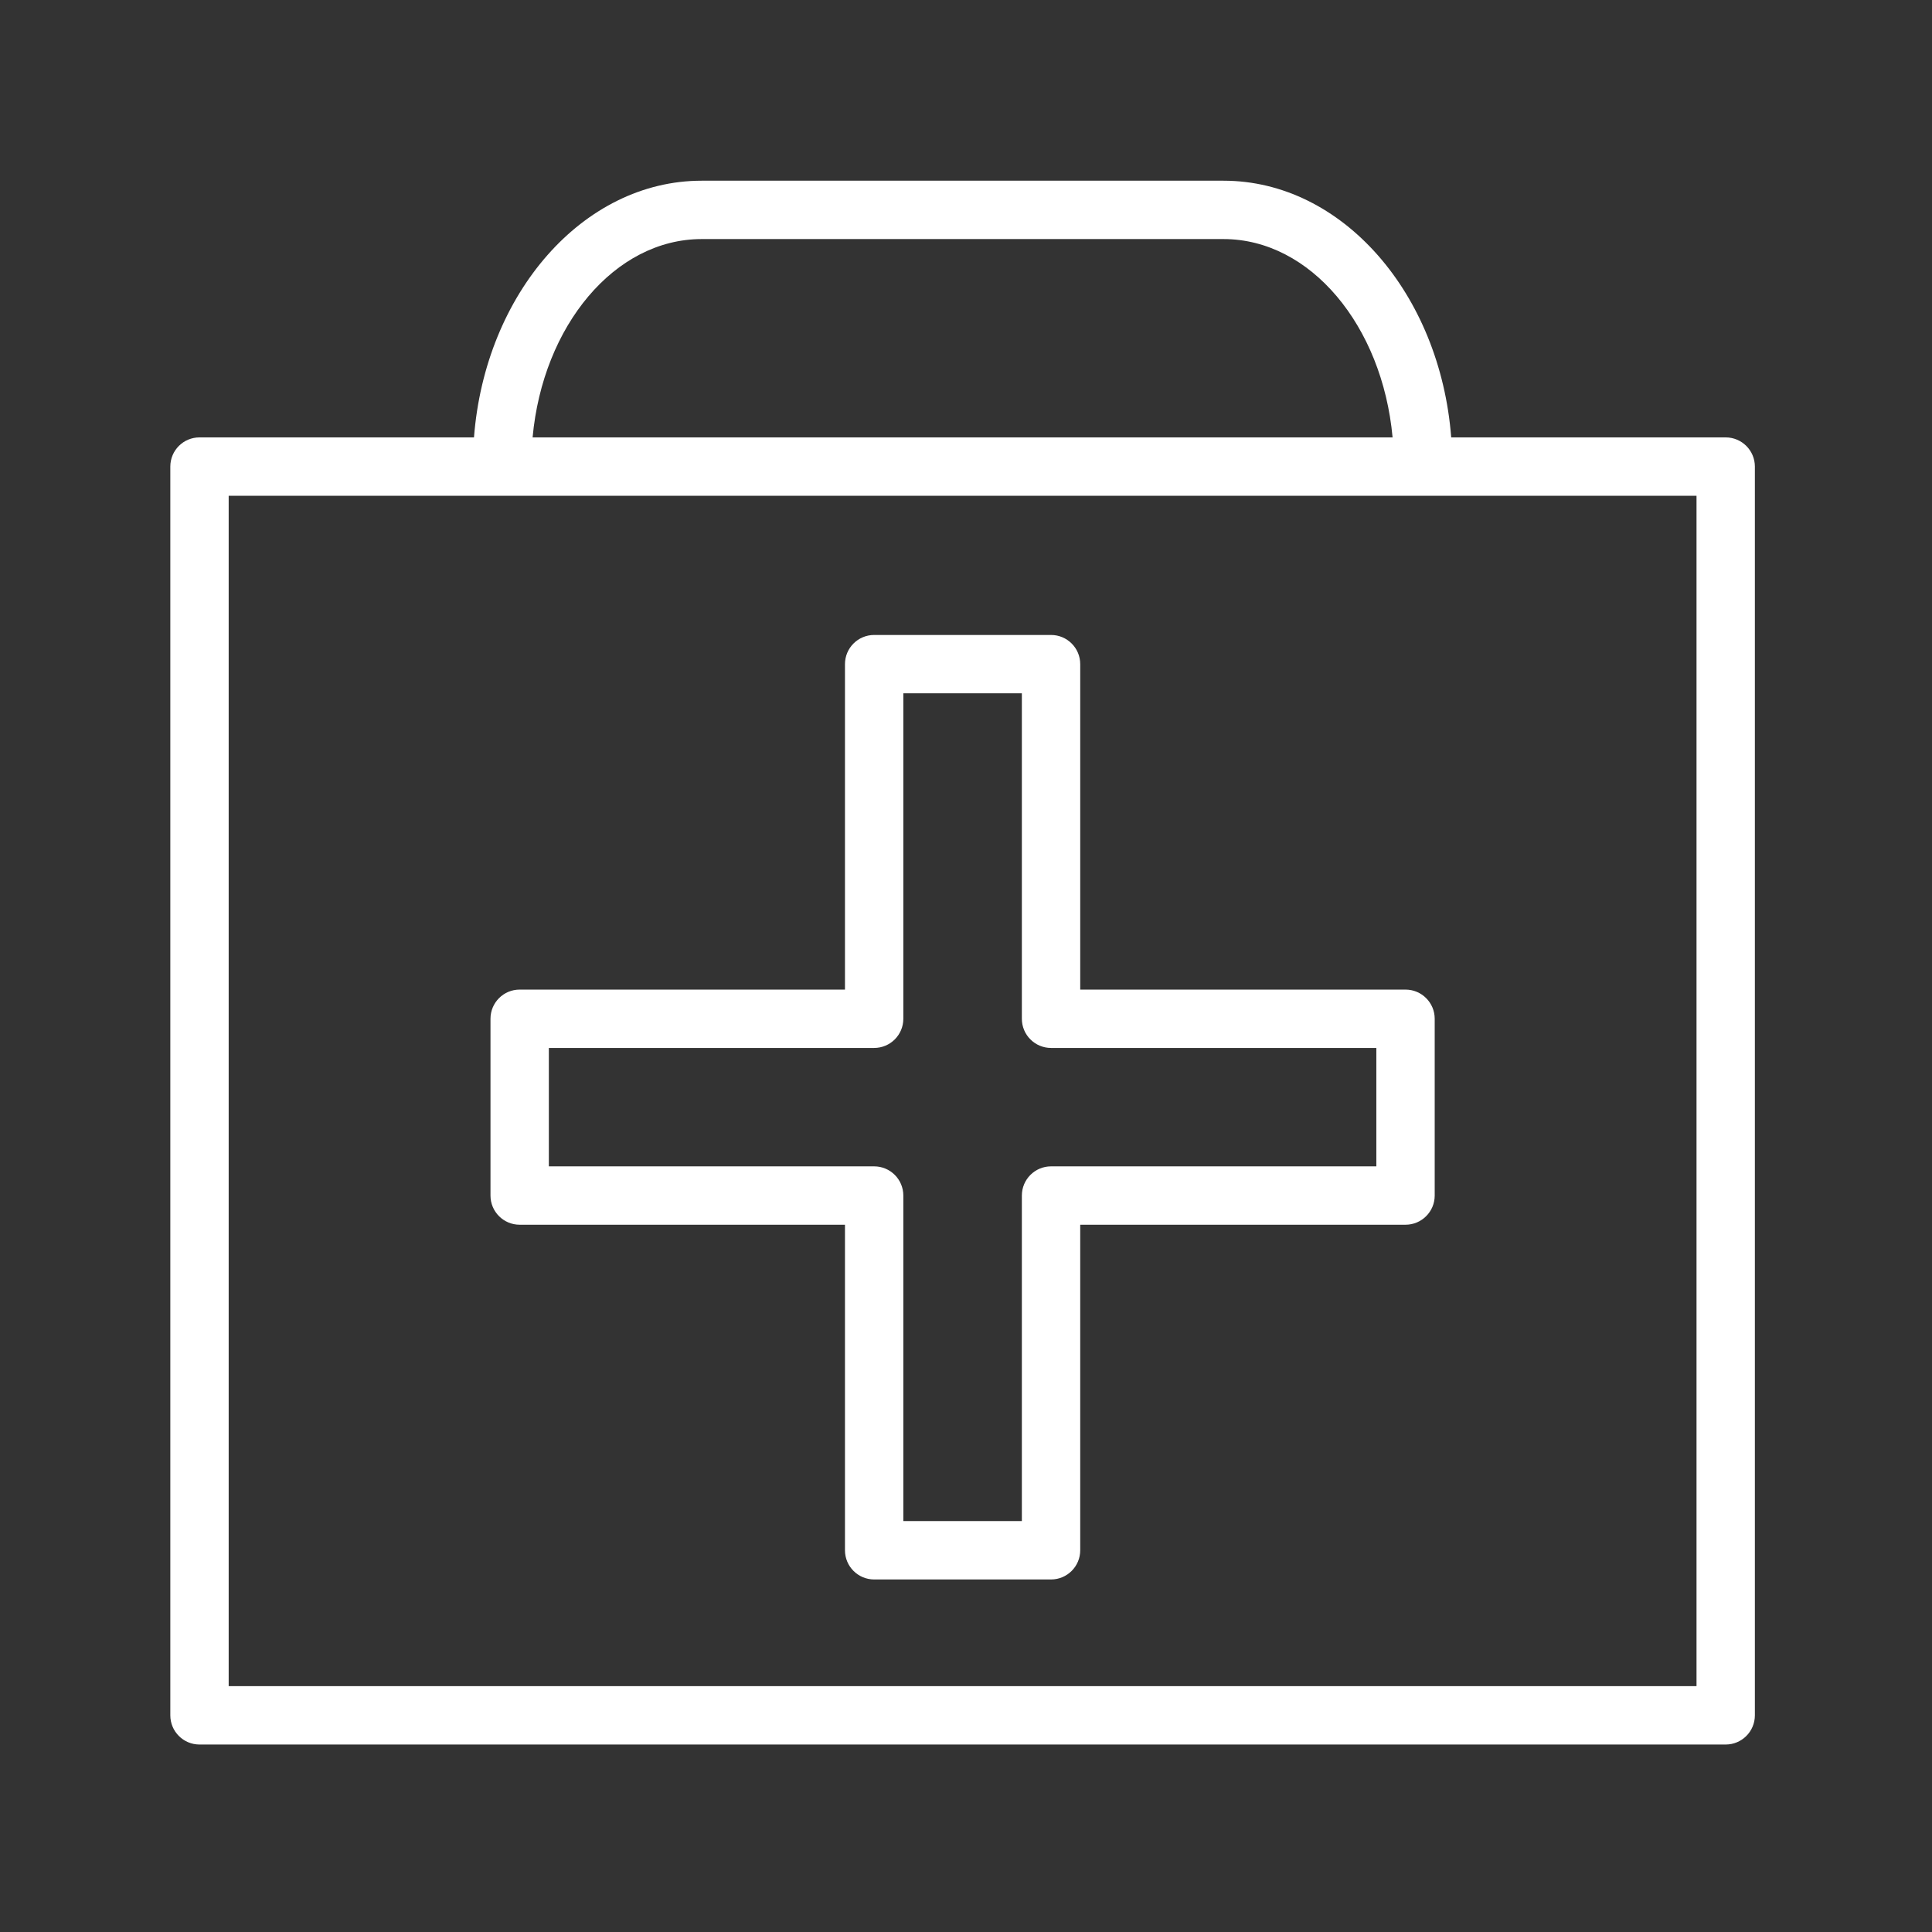 <svg version="1.1" id="Layer_1" xmlns="http://www.w3.org/2000/svg" xmlns:xlink="http://www.w3.org/1999/xlink" x="0px" y="0px" viewBox="0 0 99.313 99.313" style="enable-background:new 0 0 99.313 99.313;" xml:space="preserve">
<rect x="0" y="0" width="99.313" height="99.313" fill="#333333" stroke="none"/>
<g>
<path d="M26.713,62.956h16.722v16.735c0,0.828,0.671,1.5,1.5,1.5h9.093c0.828,0,1.5-0.672,1.5-1.5V62.956H72.25
		c0.828,0,1.5-0.672,1.5-1.5v-9.087c0-0.828-0.672-1.5-1.5-1.5H55.528V34.14c0-0.829-0.672-1.5-1.5-1.5h-9.093
		c-0.829,0-1.5,0.671-1.5,1.5v16.729H26.713c-0.829,0-1.5,0.672-1.5,1.5v9.087C25.213,62.284,25.884,62.956,26.713,62.956z
		 M28.213,53.869h16.722c0.829,0,1.5-0.672,1.5-1.5V35.64h6.093v16.729c0,0.828,0.672,1.5,1.5,1.5H70.75v6.087H54.028
		c-0.828,0-1.5,0.672-1.5,1.5v16.735h-6.093V61.456c0-0.828-0.671-1.5-1.5-1.5H28.213V53.869z" id="id_101" style="fill: rgb(255, 255, 255);"></path>
<path d="M88.708,22.484h-14.11c-0.571-7.393-5.601-13.195-11.704-13.195H36.068c-6.103,0-11.133,5.802-11.703,13.195H10.255
		c-0.829,0-1.5,0.671-1.5,1.5v64.192c0,0.828,0.671,1.5,1.5,1.5h78.453c0.828,0,1.5-0.672,1.5-1.5V23.984
		C90.208,23.156,89.536,22.484,88.708,22.484z M36.068,12.289h26.826c4.472,0,8.165,4.461,8.691,10.195H27.378
		C27.903,16.749,31.597,12.289,36.068,12.289z M87.208,86.676H11.755V25.484h75.453V86.676z" id="id_102" style="fill: rgb(255, 255, 255);"></path>
</g>
</svg>